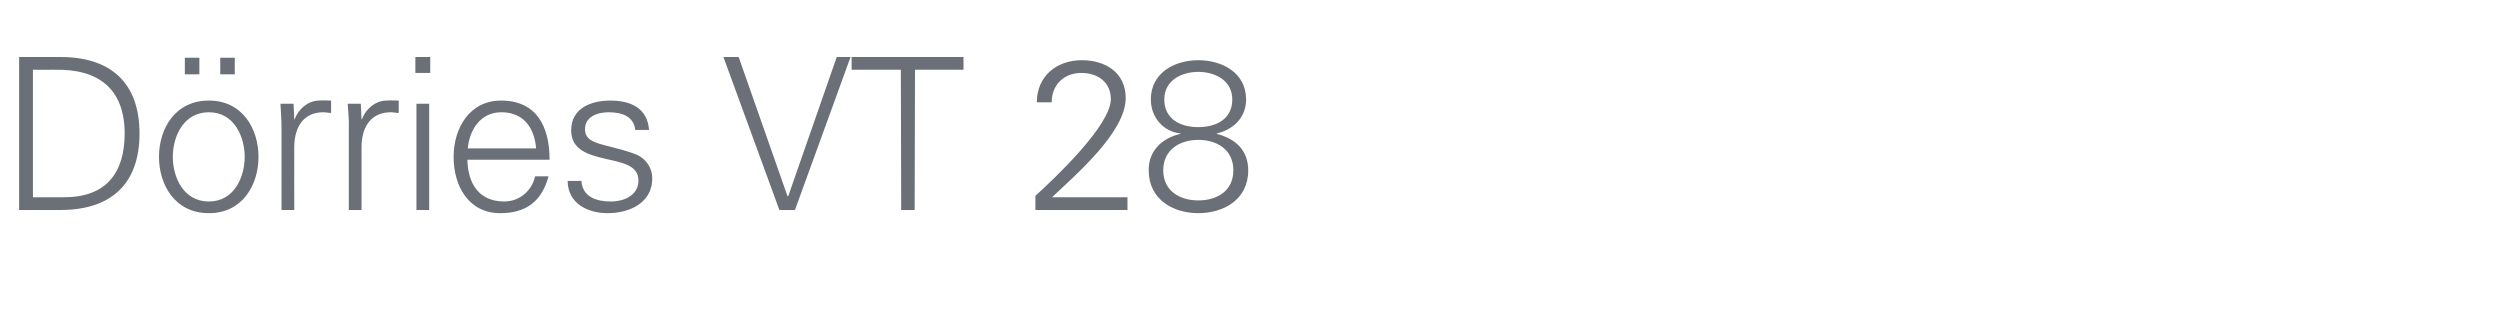 <?xml version="1.0" standalone="no"?><!DOCTYPE svg PUBLIC "-//W3C//DTD SVG 1.1//EN" "http://www.w3.org/Graphics/SVG/1.1/DTD/svg11.dtd"><svg xmlns="http://www.w3.org/2000/svg" version="1.1" width="706px" height="87.4px" viewBox="0 -16 706 87.4" style="top:-16px"><desc>D rries VT 28</desc><defs/><g id="Polygon153592"><path d="m18.1 39.7c12.1 0 17.1-7.1 17.1-18c0-12.7-7.5-18.3-19.8-18c.04.01-6.1 0-6.1 0l0 36c0 0 8.77.04 8.8 0zm-1-39.6c14.2 0 22.3 7.3 22.3 21.6c0 14.3-8.1 21.6-22.3 21.6c.02.03-11.7 0-11.7 0l0-43.2c0 0 11.72.02 11.7 0zm41.9 15.6c-7.3 0-10.2 7-10.2 12.6c0 5.6 2.9 12.6 10.2 12.6c7.2 0 10.1-7 10.1-12.6c0-5.6-2.9-12.6-10.1-12.6zm14 12.6c0 7.9-4.5 15.9-14 15.9c-9.6 0-14.1-8-14.1-15.9c0-7.9 4.5-15.9 14.1-15.9c9.5 0 14 8 14 15.9zm-10.8-23.3l0-4.7l4.1 0l0 4.7l-4.1 0zm-10 0l0-4.7l4.1 0l0 4.7l-4.1 0zm30.9 38.3l-3.6 0c0 0-.02-23.25 0-23.3c0-2.3-.2-4.7-.3-6.7c-.02-.01 3.7 0 3.7 0l.2 4.4c0 0 .09.02.1 0c1.1-3 3.8-5.2 6.8-5.3c1.2-.1 2.3 0 3.5 0c0 0 0 3.5 0 3.5c-.7 0-1.5-.2-2.2-.2c-5.3 0-8.1 3.8-8.2 9.6c-.03-.04 0 18 0 18zm19 0l-3.6 0c0 0 .01-23.25 0-23.3c.1-2.3-.2-4.7-.3-6.7c.01-.01 3.7 0 3.7 0l.2 4.4c0 0 .12.02.1 0c1.1-3 3.8-5.2 6.8-5.3c1.2-.1 2.4 0 3.6 0c0 0 0 3.5 0 3.5c-.7 0-1.5-.2-2.2-.2c-5.4 0-8.2 3.8-8.3 9.6c0-.04 0 18 0 18zm19.1-30l0 30l-3.6 0l0-30l3.6 0zm.3-8.7l-4.2 0l0-4.5l4.2 0l0 4.5zm10.5 24.5c.1 6.5 3.1 11.8 10.4 11.8c4.3 0 7.8-3 8.7-7.1c0 0 3.8 0 3.8 0c-1.9 7.1-6.4 10.4-13.6 10.4c-9 0-13.2-7.7-13.2-15.9c0-8.1 4.5-15.9 13.4-15.9c10.1 0 13.7 7.4 13.7 16.7c0 0-23.2 0-23.2 0zm19.4-3.2c-.5-5.9-3.6-10.2-9.8-10.2c-5.9 0-9 4.9-9.5 10.2c0 0 19.3 0 19.3 0zm20.9-13.5c5.7 0 10.5 2 11 8.3c0 0-3.9 0-3.9 0c-.4-3.8-3.7-5-7.5-5c-3.3 0-6.7 1.3-6.7 4.8c0 4.5 5.8 4 13.9 6.9c3.1 1.1 5.1 3.8 5.1 7c0 6.8-6.3 9.8-12.6 9.8c-5.2 0-11.2-2.4-11.3-9.1c0 0 3.9 0 3.9 0c.3 4.5 4.2 5.8 8.3 5.8c3.8 0 7.8-1.8 7.8-5.9c0-4.4-4.7-5.1-9.5-6.2c-4.7-1.1-9.5-2.5-9.5-8c0-6.3 5.7-8.4 11-8.4zm50.1 27l.2 0l13.7-39.3l3.9 0l-15.7 43.2l-4.4 0l-15.8-43.2l4.3 0l13.8 39.3zm32-35.7l-13.9 0l0-3.6l31.6 0l0 3.6l-13.7 0l-.1 39.6l-3.8 0l-.1-39.6zm38 39.6c0 0 0-4.04 0-4c5.4-4.9 21.3-19.9 21.3-27.3c0-4.9-3.8-7.4-8.3-7.4c-5 0-8.4 3.4-8.4 8.3c0 0-4.2 0-4.2 0c0-7.3 5.5-11.9 12.7-11.9c6.7 0 12.4 3.5 12.4 10.7c0 9.7-14.4 21.9-20.8 28c-.03.04 21.3 0 21.3 0l0 3.6l-26 0zm41-21.6c-4.9-.5-8.4-4.6-8.4-9.6c0-7.6 6.8-11.1 13.4-11.1c6.7 0 13.5 3.5 13.5 11.1c0 5.1-3.6 8.5-8.3 9.6c0 0 0 .1 0 .1c5.5 1.4 8.9 4.8 8.9 10.3c0 8.4-7.1 12.1-14.1 12.1c-6.9 0-14-3.7-14-12.1c-.1-5.3 3.6-9.1 9-10.3c0 0 0-.1 0-.1zm5-1.8c5.5 0 9.6-2.6 9.6-7.8c0-5.5-5-7.8-9.6-7.8c-4.6 0-9.6 2.3-9.6 7.8c0 5.2 4.1 7.8 9.6 7.8zm0 20.7c5.2 0 9.9-2.6 9.9-8.5c0-5.9-4.7-8.6-9.9-8.6c-5.1 0-9.9 2.7-9.9 8.6c0 5.9 4.8 8.5 9.9 8.5z" stroke="none" fill="#6b6f77"/></g></svg>